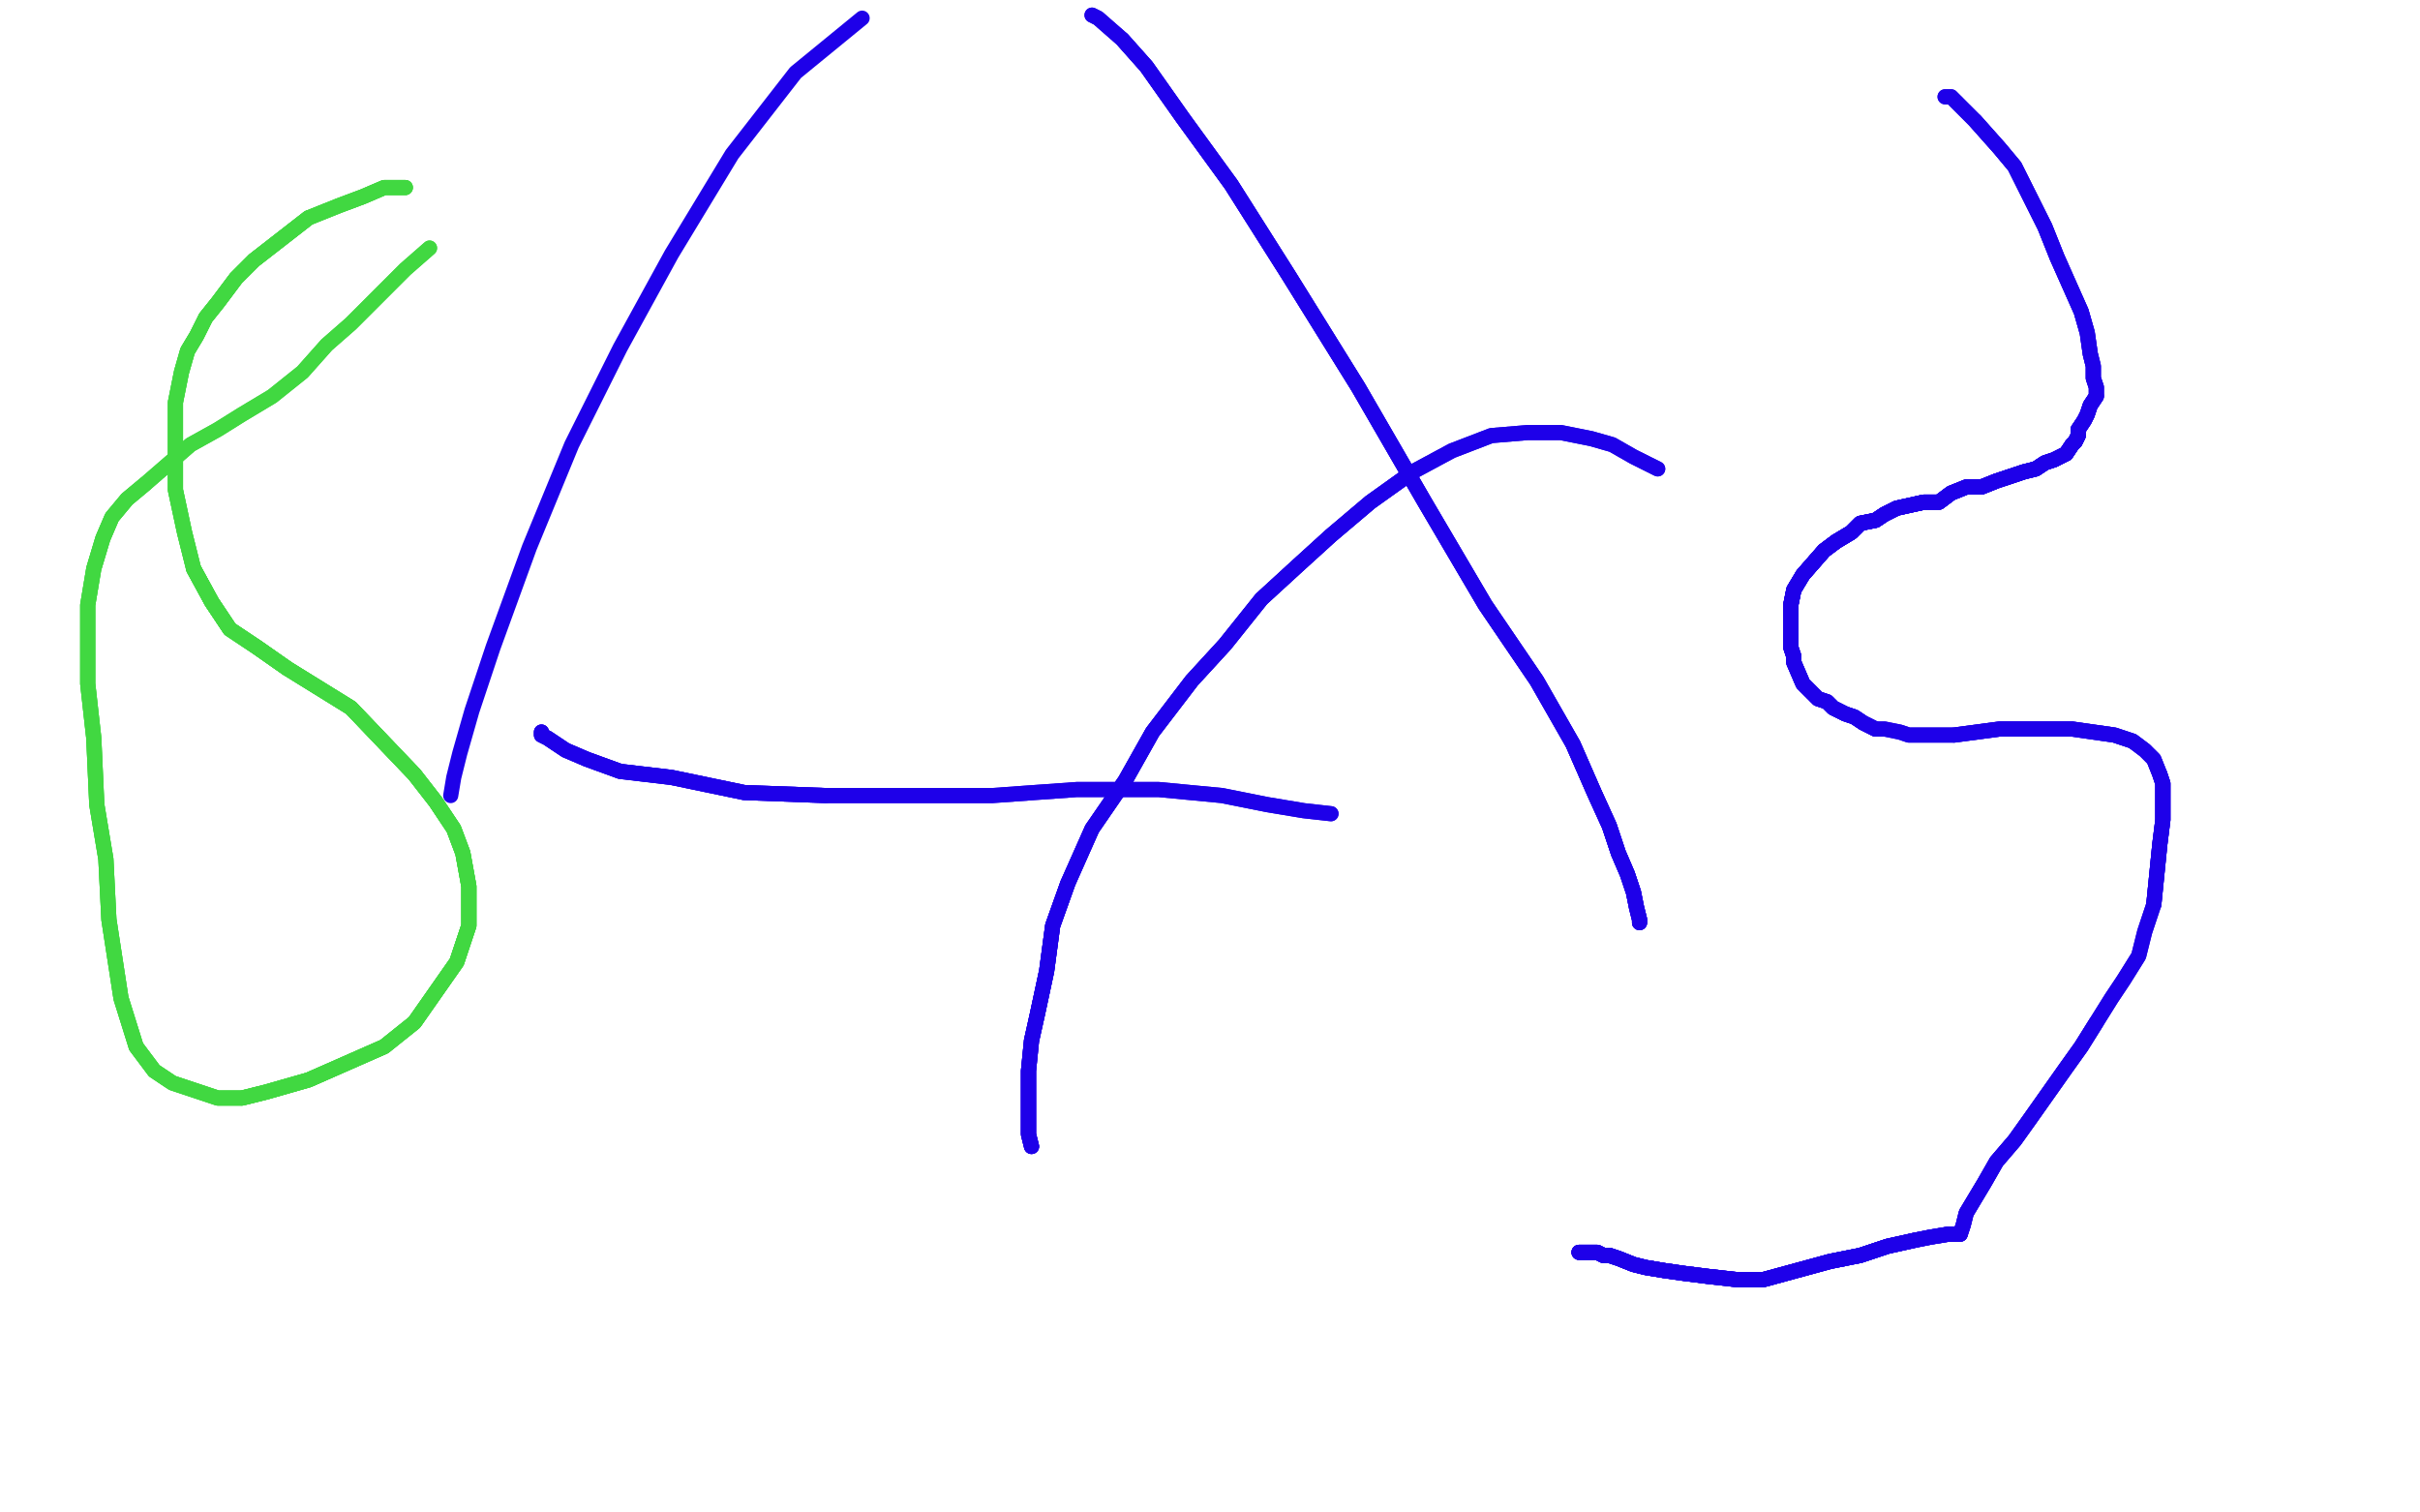 <?xml version="1.0" standalone="no"?>
<!DOCTYPE svg PUBLIC "-//W3C//DTD SVG 1.1//EN"
"http://www.w3.org/Graphics/SVG/1.1/DTD/svg11.dtd">

<svg width="800" height="500" version="1.1" xmlns="http://www.w3.org/2000/svg" xmlns:xlink="http://www.w3.org/1999/xlink" style="stroke-antialiasing: false"><desc>This SVG has been created on https://colorillo.com/</desc><rect x='0' y='0' width='800' height='500' style='fill: rgb(255,255,255); stroke-width:0' /><polyline points="149,263 150,257 152,249 156,235 163,214 175,181 189,147 205,115 222,84 242,51 263,24 285,6" style="fill: none; stroke: #1e00e9; stroke-width: 5; stroke-linejoin: round; stroke-linecap: round; stroke-antialiasing: false; stroke-antialias: 0; opacity: 1.0"/>
<polyline points="179,242 179,243 181,244 184,246 187,248 194,251 205,255 222,257 246,262 273,263" style="fill: none; stroke: #1e00e9; stroke-width: 5; stroke-linejoin: round; stroke-linecap: round; stroke-antialiasing: false; stroke-antialias: 0; opacity: 1.0"/>
<polyline points="179,242 179,243 181,244 184,246 187,248 194,251 205,255 222,257 246,262 273,263 301,263 328,263 356,261 383,261 404,263 419,266 431,268 440,269" style="fill: none; stroke: #1e00e9; stroke-width: 5; stroke-linejoin: round; stroke-linecap: round; stroke-antialiasing: false; stroke-antialias: 0; opacity: 1.0"/>
<polyline points="179,242 179,243 181,244 184,246 187,248 194,251 205,255 222,257 246,262 273,263 301,263 328,263 356,261 383,261 404,263 419,266 431,268 440,269" style="fill: none; stroke: #1e00e9; stroke-width: 5; stroke-linejoin: round; stroke-linecap: round; stroke-antialiasing: false; stroke-antialias: 0; opacity: 1.0"/>
<polyline points="341,379 340,375 340,370 340,362 340,354 341,344 343,335 346,321 348,306 353,292" style="fill: none; stroke: #1e00e9; stroke-width: 5; stroke-linejoin: round; stroke-linecap: round; stroke-antialiasing: false; stroke-antialias: 0; opacity: 1.0"/>
<polyline points="341,379 340,375 340,370 340,362 340,354 341,344 343,335 346,321 348,306 353,292 361,274 372,258 381,242 394,225 405,213 417,198 429,187 440,177 453,166 467,156" style="fill: none; stroke: #1e00e9; stroke-width: 5; stroke-linejoin: round; stroke-linecap: round; stroke-antialiasing: false; stroke-antialias: 0; opacity: 1.0"/>
<polyline points="341,379 340,375 340,370 340,362 340,354 341,344 343,335 346,321 348,306 353,292 361,274 372,258 381,242 394,225 405,213 417,198 429,187 440,177 453,166 467,156 480,149 493,144 505,143 516,143 526,145 533,147 540,151 548,155" style="fill: none; stroke: #1e00e9; stroke-width: 5; stroke-linejoin: round; stroke-linecap: round; stroke-antialiasing: false; stroke-antialias: 0; opacity: 1.0"/>
<polyline points="341,379 340,375 340,370 340,362 340,354 341,344 343,335 346,321 348,306 353,292 361,274 372,258 381,242 394,225 405,213 417,198 429,187 440,177 453,166 467,156 480,149 493,144 505,143 516,143 526,145 533,147 540,151 548,155" style="fill: none; stroke: #1e00e9; stroke-width: 5; stroke-linejoin: round; stroke-linecap: round; stroke-antialiasing: false; stroke-antialias: 0; opacity: 1.0"/>
<polyline points="542,305 542,304 541,300 540,295 538,289 535,282 532,273 527,262 520,246" style="fill: none; stroke: #1e00e9; stroke-width: 5; stroke-linejoin: round; stroke-linecap: round; stroke-antialiasing: false; stroke-antialias: 0; opacity: 1.0"/>
<polyline points="542,305 542,304 541,300 540,295 538,289 535,282 532,273 527,262 520,246 508,225 491,200 471,166 449,128 426,91 407,61 391,39 379,22 371,13" style="fill: none; stroke: #1e00e9; stroke-width: 5; stroke-linejoin: round; stroke-linecap: round; stroke-antialiasing: false; stroke-antialias: 0; opacity: 1.0"/>
<polyline points="542,305 542,304 541,300 540,295 538,289 535,282 532,273 527,262 520,246 508,225 491,200 471,166 449,128 426,91 407,61 391,39 379,22 371,13 363,6 361,5" style="fill: none; stroke: #1e00e9; stroke-width: 5; stroke-linejoin: round; stroke-linecap: round; stroke-antialiasing: false; stroke-antialias: 0; opacity: 1.0"/>
<polyline points="542,305 542,304 541,300 540,295 538,289 535,282 532,273 527,262 520,246 508,225 491,200 471,166 449,128 426,91 407,61 391,39 379,22 371,13 363,6 361,5" style="fill: none; stroke: #1e00e9; stroke-width: 5; stroke-linejoin: round; stroke-linecap: round; stroke-antialiasing: false; stroke-antialias: 0; opacity: 1.0"/>
<polyline points="522,414 524,414 525,414 528,414 530,415 532,415 535,416 540,418 544,419 550,420" style="fill: none; stroke: #1e00e9; stroke-width: 5; stroke-linejoin: round; stroke-linecap: round; stroke-antialiasing: false; stroke-antialias: 0; opacity: 1.0"/>
<polyline points="522,414 524,414 525,414 528,414 530,415 532,415 535,416 540,418 544,419 550,420 557,421 565,422 574,423 583,423 594,420 605,417 615,415 624,412 633,410" style="fill: none; stroke: #1e00e9; stroke-width: 5; stroke-linejoin: round; stroke-linecap: round; stroke-antialiasing: false; stroke-antialias: 0; opacity: 1.0"/>
<polyline points="522,414 524,414 525,414 528,414 530,415 532,415 535,416 540,418 544,419 550,420 557,421 565,422 574,423 583,423 594,420 605,417 615,415 624,412 633,410 638,409 644,408 648,408" style="fill: none; stroke: #1e00e9; stroke-width: 5; stroke-linejoin: round; stroke-linecap: round; stroke-antialiasing: false; stroke-antialias: 0; opacity: 1.0"/>
<polyline points="522,414 524,414 525,414 528,414 530,415 532,415 535,416 540,418 544,419 550,420 557,421 565,422 574,423 583,423 594,420 605,417 615,415 624,412 633,410 638,409 644,408 648,408 649,405 650,401 653,396 656,391 660,384 666,377 671,370 683,353 688,346 693,338" style="fill: none; stroke: #1e00e9; stroke-width: 5; stroke-linejoin: round; stroke-linecap: round; stroke-antialiasing: false; stroke-antialias: 0; opacity: 1.0"/>
<polyline points="522,414 524,414 525,414 528,414 530,415 532,415 535,416 540,418 544,419 550,420 557,421 565,422 574,423 583,423 594,420 605,417 615,415 624,412 633,410 638,409 644,408 648,408 649,405 650,401 653,396 656,391 660,384 666,377 671,370 683,353 688,346 693,338 698,330 702,324 707,316 709,308 712,299 713,289 714,279 715,271 715,259 714,256" style="fill: none; stroke: #1e00e9; stroke-width: 5; stroke-linejoin: round; stroke-linecap: round; stroke-antialiasing: false; stroke-antialias: 0; opacity: 1.0"/>
<polyline points="530,415 532,415 535,416 540,418 544,419 550,420 557,421 565,422 574,423 583,423 594,420 605,417 615,415 624,412 633,410 638,409 644,408 648,408 649,405 650,401 653,396 656,391 660,384 666,377 671,370 683,353 688,346 693,338 698,330 702,324 707,316 709,308 712,299 713,289 714,279 715,271 715,259 714,256 712,251 709,248 705,245 699,243 692,242 685,241 677,241 669,241 661,241 646,243" style="fill: none; stroke: #1e00e9; stroke-width: 5; stroke-linejoin: round; stroke-linecap: round; stroke-antialiasing: false; stroke-antialias: 0; opacity: 1.0"/>
<polyline points="712,299 713,289 714,279 715,271 715,259 714,256 712,251 709,248 705,245 699,243 692,242 685,241 677,241 669,241 661,241 646,243 639,243 631,243 628,242 623,241 620,241 616,239 613,237 610,236 606,234 604,232 601,231 599,229 597,227 596,226 593,219 593,217 592,214 592,210" style="fill: none; stroke: #1e00e9; stroke-width: 5; stroke-linejoin: round; stroke-linecap: round; stroke-antialiasing: false; stroke-antialias: 0; opacity: 1.0"/>
<polyline points="712,299 713,289 714,279 715,271 715,259 714,256 712,251 709,248 705,245 699,243 692,242 685,241 677,241 669,241 661,241 646,243 639,243 631,243 628,242 623,241 620,241 616,239 613,237 610,236 606,234 604,232 601,231 599,229 597,227 596,226 593,219 593,217 592,214 592,210 592,203 592,200 593,195 596,190 603,182 607,179 612,176 615,173 620,172 623,170 627,168 636,166" style="fill: none; stroke: #1e00e9; stroke-width: 5; stroke-linejoin: round; stroke-linecap: round; stroke-antialiasing: false; stroke-antialias: 0; opacity: 1.0"/>
<polyline points="620,241 616,239 613,237 610,236 606,234 604,232 601,231 599,229 597,227 596,226 593,219 593,217 592,214 592,210 592,203 592,200 593,195 596,190 603,182 607,179 612,176 615,173 620,172 623,170 627,168 636,166 641,166 645,163 650,161 655,161 660,159 669,156 673,155 676,153 679,152 683,150 685,147 686,146 687,144 687,142" style="fill: none; stroke: #1e00e9; stroke-width: 5; stroke-linejoin: round; stroke-linecap: round; stroke-antialiasing: false; stroke-antialias: 0; opacity: 1.0"/>
<polyline points="620,241 616,239 613,237 610,236 606,234 604,232 601,231 599,229 597,227 596,226 593,219 593,217 592,214 592,210 592,203 592,200 593,195 596,190 603,182 607,179 612,176 615,173 620,172 623,170 627,168 636,166 641,166 645,163 650,161 655,161 660,159 669,156 673,155 676,153 679,152 683,150 685,147 686,146 687,144 687,142 689,139 690,137 691,134 693,131" style="fill: none; stroke: #1e00e9; stroke-width: 5; stroke-linejoin: round; stroke-linecap: round; stroke-antialiasing: false; stroke-antialias: 0; opacity: 1.0"/>
<polyline points="592,203 592,200 593,195 596,190 603,182 607,179 612,176 615,173 620,172 623,170 627,168 636,166 641,166 645,163 650,161 655,161 660,159 669,156 673,155 676,153 679,152 683,150 685,147 686,146 687,144 687,142 689,139 690,137 691,134 693,131 693,130 693,128 692,125 692,121 691,117 690,110 688,103 684,94 680,85 676,75 666,55 661,49 653,40" style="fill: none; stroke: #1e00e9; stroke-width: 5; stroke-linejoin: round; stroke-linecap: round; stroke-antialiasing: false; stroke-antialias: 0; opacity: 1.0"/>
<polyline points="592,203 592,200 593,195 596,190 603,182 607,179 612,176 615,173 620,172 623,170 627,168 636,166 641,166 645,163 650,161 655,161 660,159 669,156 673,155 676,153 679,152 683,150 685,147 686,146 687,144 687,142 689,139 690,137 691,134 693,131 693,130 693,128 692,125 692,121 691,117 690,110 688,103 684,94 680,85 676,75 666,55 661,49 653,40 650,37 648,35 646,33 645,32 644,32 643,32" style="fill: none; stroke: #1e00e9; stroke-width: 5; stroke-linejoin: round; stroke-linecap: round; stroke-antialiasing: false; stroke-antialias: 0; opacity: 1.0"/>
<polyline points="592,203 592,200 593,195 596,190 603,182 607,179 612,176 615,173 620,172 623,170 627,168 636,166 641,166 645,163 650,161 655,161 660,159 669,156 673,155 676,153 679,152 683,150 685,147 686,146 687,144 687,142 689,139 690,137 691,134 693,131 693,130 693,128 692,125 692,121 691,117 690,110 688,103 684,94 680,85 676,75 666,55 661,49 653,40 650,37 648,35 646,33 645,32 644,32 643,32" style="fill: none; stroke: #1e00e9; stroke-width: 5; stroke-linejoin: round; stroke-linecap: round; stroke-antialiasing: false; stroke-antialias: 0; opacity: 1.0"/>
<polyline points="134,62 127,62 120,65 112,68 102,72 93,79 84,86 78,92 72,100 68,105" style="fill: none; stroke: #41d841; stroke-width: 5; stroke-linejoin: round; stroke-linecap: round; stroke-antialiasing: false; stroke-antialias: 0; opacity: 1.0"/>
<polyline points="134,62 127,62 120,65 112,68 102,72 93,79 84,86 78,92 72,100 68,105 65,111 62,116 60,123 58,133 58,142 58,150 58,162 61,176 64,188 70,199 76,208 85,214 95,221" style="fill: none; stroke: #41d841; stroke-width: 5; stroke-linejoin: round; stroke-linecap: round; stroke-antialiasing: false; stroke-antialias: 0; opacity: 1.0"/>
<polyline points="134,62 127,62 120,65 112,68 102,72 93,79 84,86 78,92 72,100 68,105 65,111 62,116 60,123 58,133 58,142 58,150 58,162 61,176 64,188 70,199 76,208 85,214 95,221 116,234 137,256 144,265 150,274 153,282 155,293 155,306 151,318 137,338 127,346 102,357 88,361 80,363" style="fill: none; stroke: #41d841; stroke-width: 5; stroke-linejoin: round; stroke-linecap: round; stroke-antialiasing: false; stroke-antialias: 0; opacity: 1.0"/>
<polyline points="102,72 93,79 84,86 78,92 72,100 68,105 65,111 62,116 60,123 58,133 58,142 58,150 58,162 61,176 64,188 70,199 76,208 85,214 95,221 116,234 137,256 144,265 150,274 153,282 155,293 155,306 151,318 137,338 127,346 102,357 88,361 80,363 72,363 57,358 51,354 45,346 40,330 36,304 35,284 32,266 31,244 29,226 29,200 31,188 34,178 37,171 42,165 48,160" style="fill: none; stroke: #41d841; stroke-width: 5; stroke-linejoin: round; stroke-linecap: round; stroke-antialiasing: false; stroke-antialias: 0; opacity: 1.0"/>
<polyline points="64,188 70,199 76,208 85,214 95,221 116,234 137,256 144,265 150,274 153,282 155,293 155,306 151,318 137,338 127,346 102,357 88,361 80,363 72,363 57,358 51,354 45,346 40,330 36,304 35,284 32,266 31,244 29,226 29,200 31,188 34,178 37,171 42,165 48,160 63,147 72,142 80,137 90,131 100,123 108,114 116,107 134,89 142,82" style="fill: none; stroke: #41d841; stroke-width: 5; stroke-linejoin: round; stroke-linecap: round; stroke-antialiasing: false; stroke-antialias: 0; opacity: 1.0"/>
<polyline points="64,188 70,199 76,208 85,214 95,221 116,234 137,256 144,265 150,274 153,282 155,293 155,306 151,318 137,338 127,346 102,357 88,361 80,363 72,363 57,358 51,354 45,346 40,330 36,304 35,284 32,266 31,244 29,226 29,200 31,188 34,178 37,171 42,165 48,160 63,147 72,142 80,137 90,131 100,123 108,114 116,107 134,89 142,82" style="fill: none; stroke: #41d841; stroke-width: 5; stroke-linejoin: round; stroke-linecap: round; stroke-antialiasing: false; stroke-antialias: 0; opacity: 1.0"/>
</svg>
